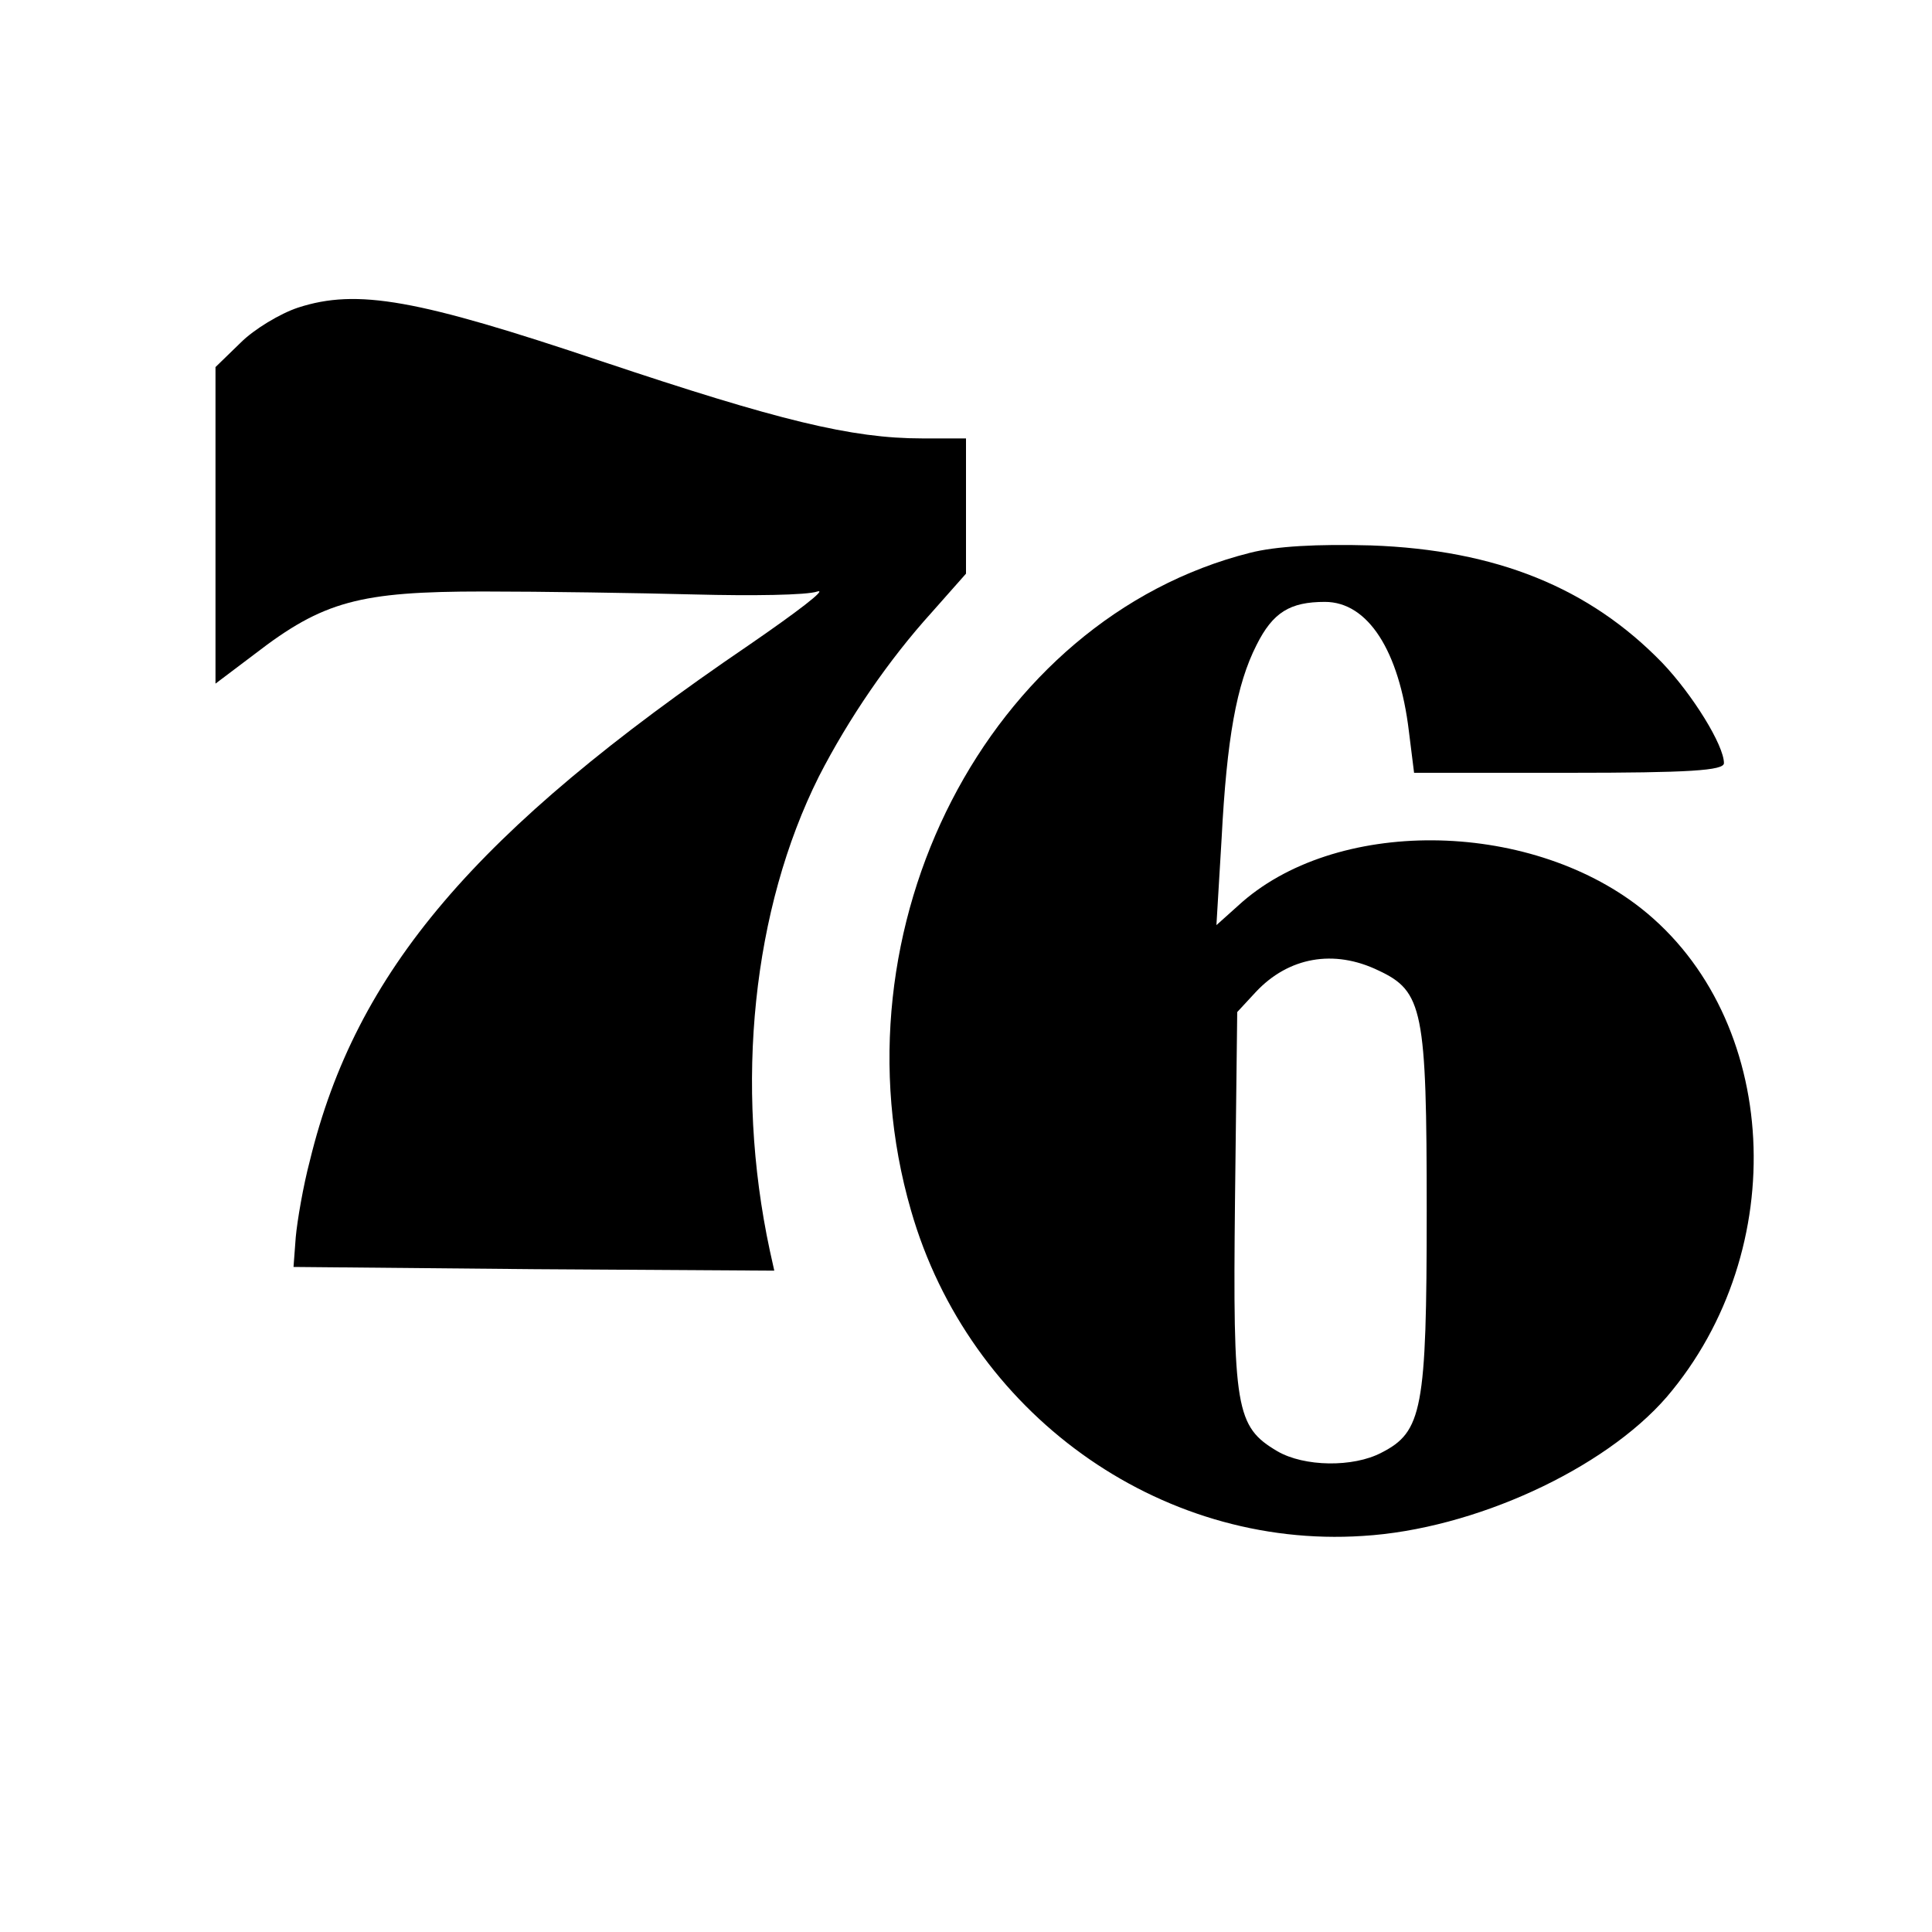 <?xml version="1.0" standalone="no"?>
<!DOCTYPE svg PUBLIC "-//W3C//DTD SVG 20010904//EN"
 "http://www.w3.org/TR/2001/REC-SVG-20010904/DTD/svg10.dtd">
<svg version="1.0" xmlns="http://www.w3.org/2000/svg"
 width="260pt" height="260pt" viewBox="0 0 260 260"
 preserveAspectRatio="xMidYMid meet">
<g transform="translate(0,260) scale(0.1,-0.1)"
fill="#000000" stroke="none">
<path d="M401 2186 c-24 -8 -59 -29 -77 -47 l-34 -33 0 -213 0 -213 53 40 c92
71 141 84 307 84 80 0 208 -2 285 -4 77 -2 151 -1 165 4 14 4 -28 -28 -92 -72
-369 -251 -529 -439 -591 -694 -9 -34 -17 -81 -19 -103 l-3 -40 324 -3 323 -2
-6 27 c-48 224 -23 460 66 638 40 78 94 157 152 221 l46 52 0 91 0 91 -59 0
c-95 0 -193 24 -432 104 -247 83 -328 98 -408 72z"/>
<path d="M1682 1856 c-352 -89 -566 -505 -456 -885 78 -272 333 -456 608 -438
150 9 325 90 409 187 169 198 153 510 -35 658 -153 120 -413 122 -542 3 l-29
-26 7 117 c7 134 20 207 47 260 22 44 45 58 92 58 58 0 100 -66 113 -174 l7
-56 208 0 c162 0 209 3 209 13 0 24 -42 92 -83 135 -98 101 -223 152 -392 158
-72 2 -128 -1 -163 -10z m173 -562 c60 -28 65 -53 65 -324 0 -267 -6 -297 -61
-325 -38 -20 -104 -19 -140 2 -56 33 -60 57 -57 337 l3 254 25 27 c44 47 105
58 165 29z"/>
</g>
</svg>
